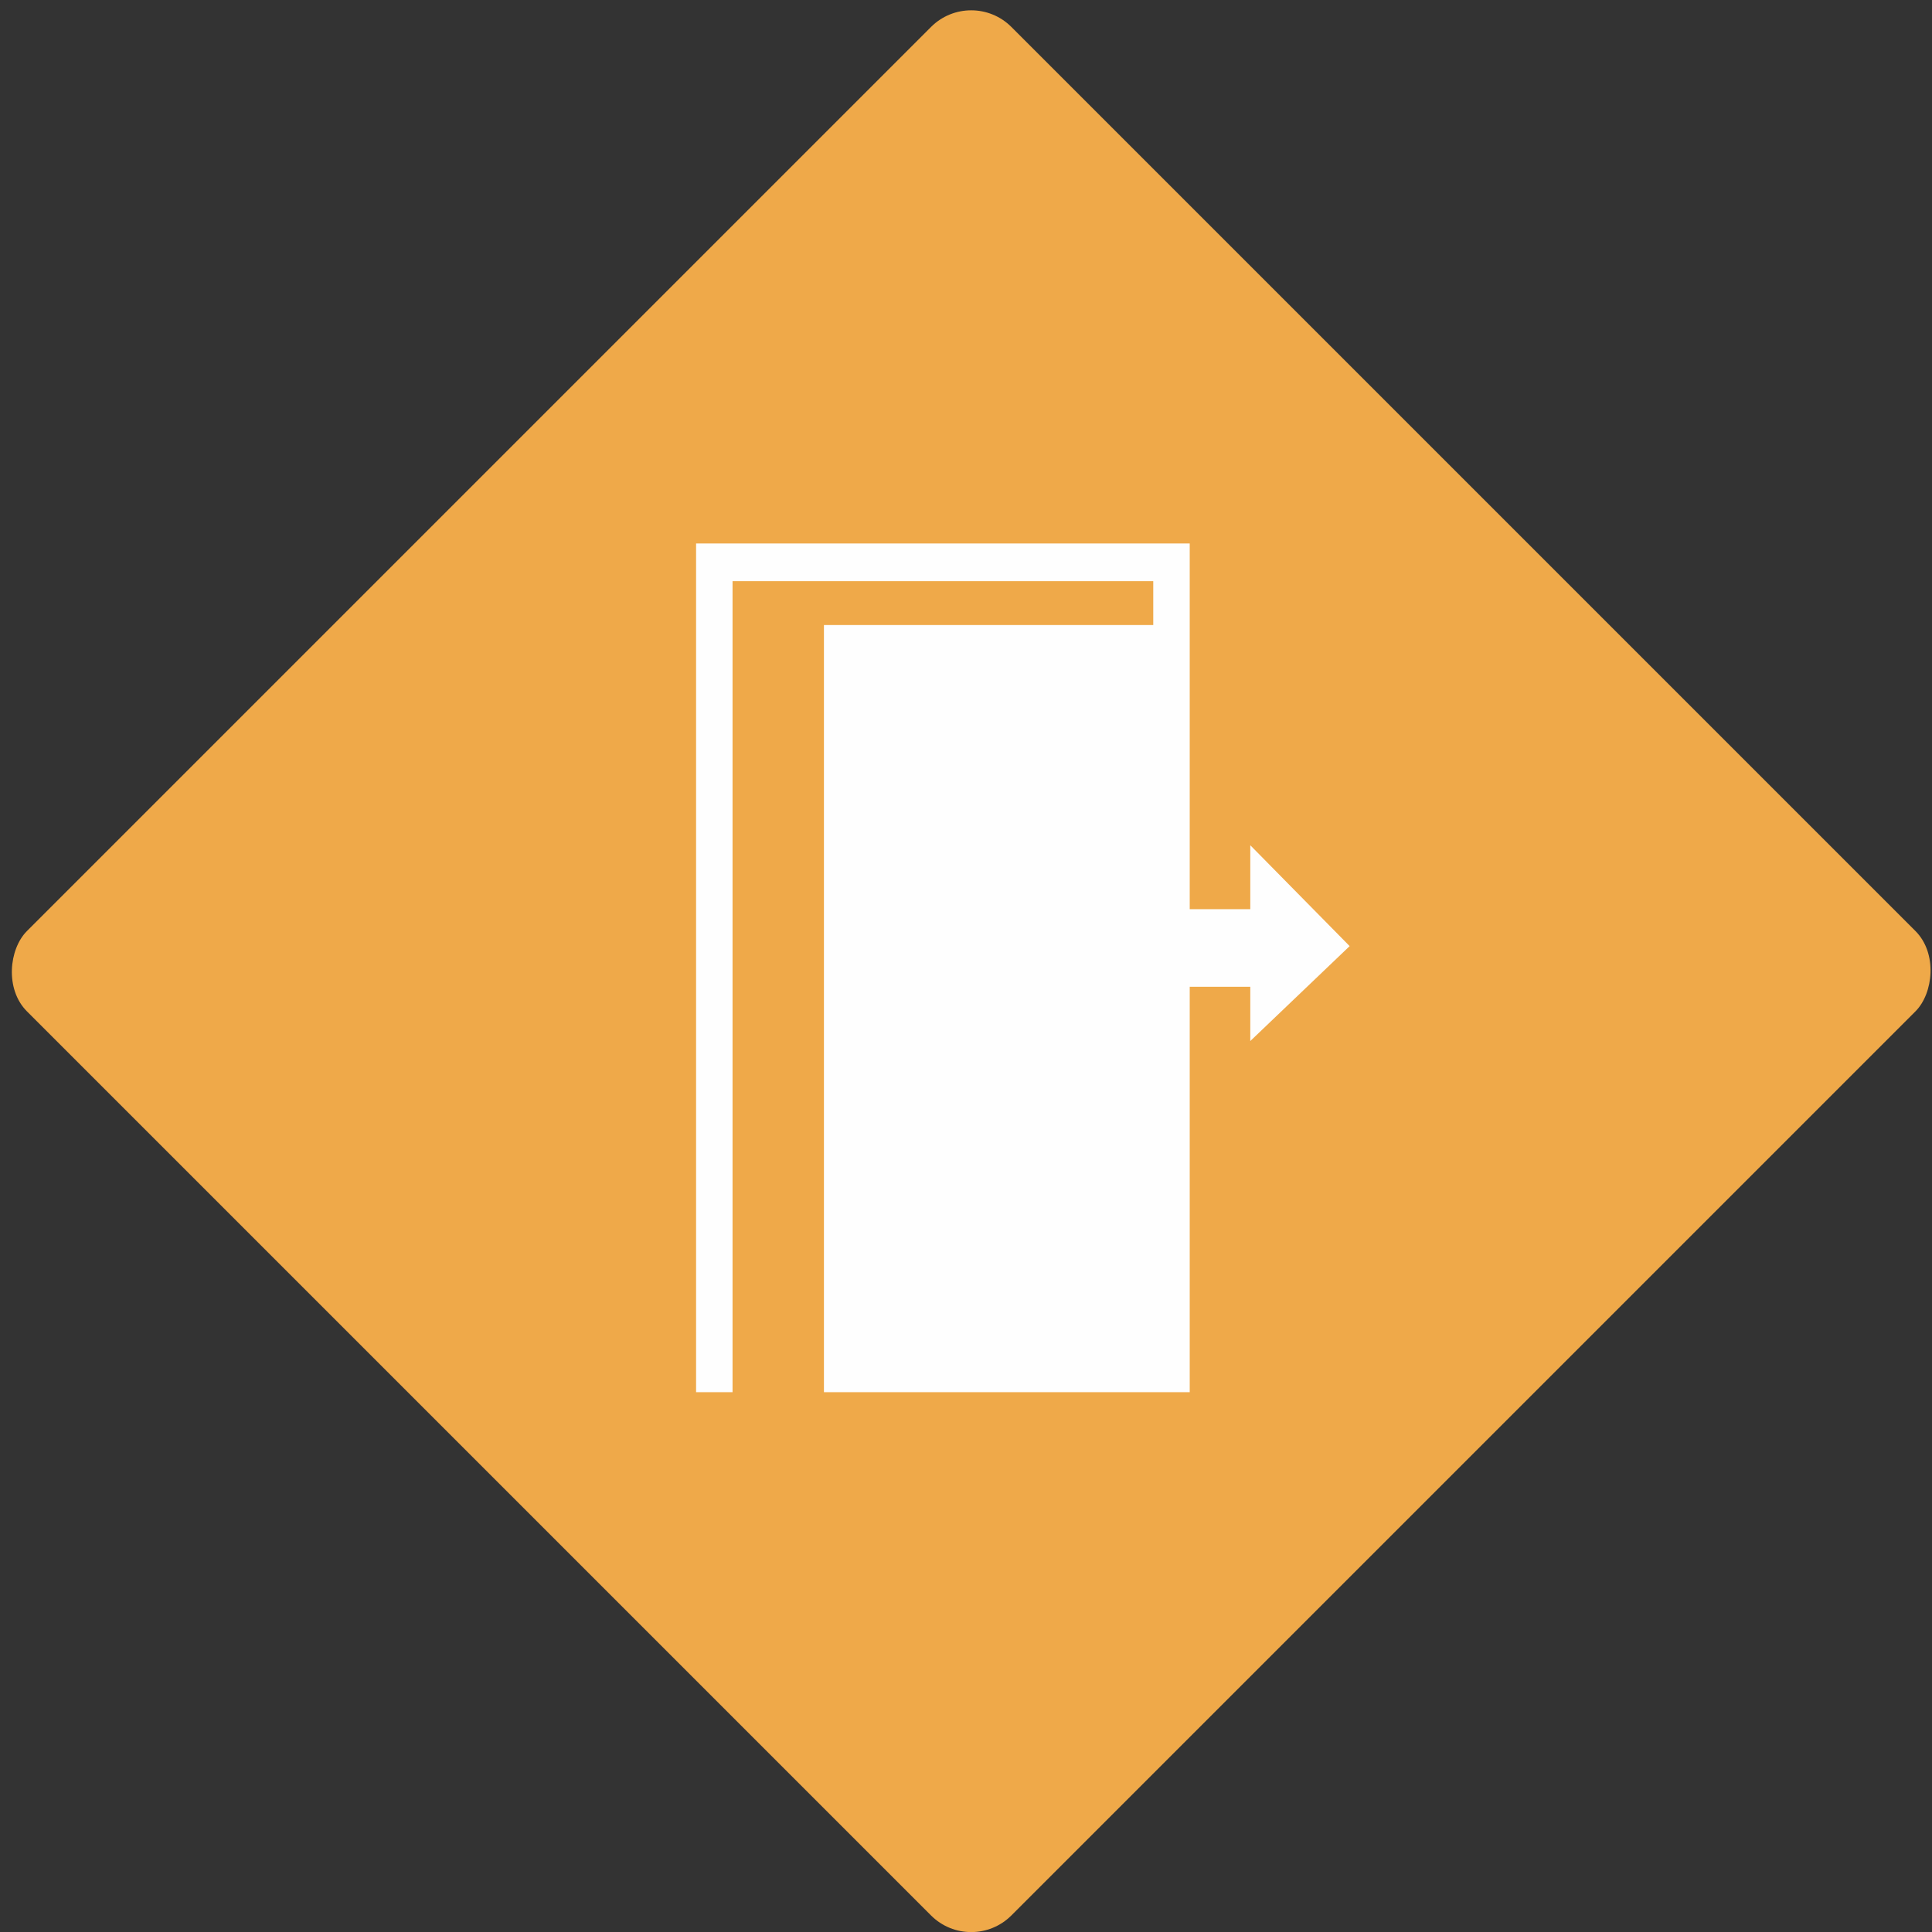 <?xml version="1.0" encoding="UTF-8"?>
<svg width="136px" height="136px" viewBox="0 0 136 136" version="1.1" xmlns="http://www.w3.org/2000/svg" xmlns:xlink="http://www.w3.org/1999/xlink">
    <rect x="0" y="0" width="136" height="136" fill="#333333" stroke="none"/>
    <!-- Generator: Sketch 42 (36781) - http://www.bohemiancoding.com/sketch -->
    <title>Group 6</title>
    <desc>Created with Sketch.</desc>
    <defs></defs>
    <g id="Page-1" stroke="none" stroke-width="1" fill="none" fill-rule="evenodd">
        <g id="HOME" transform="translate(-1436, -1273)">
            <g id="SERVIZI" transform="translate(253, 1045)">
                <g id="Group-6" transform="translate(1182, 227)">
                    <rect id="Rectangle-74" fill="#EFA949" transform="translate(69.366, 69.366) rotate(-315) translate(-69.366, -69.366) " x="20.366" y="20.366" width="98" height="98" rx="4"></rect>
                    <path d="M84.748,70.462 L84.748,99 L83,99 L59,99 L59,45 L82.182,45 L82.182,41.912 L52.566,41.912 L52.566,99 L50,99 L50,39.259 L84.748,39.259 L84.748,65 L89.012,65 L89.012,60.5 L96.006,67.6 L89.012,74.282 L89.012,70.462 L84.748,70.462 Z" id="Combined-Shape" fill="#FEFEFE"></path>
                </g>
            </g>
        </g>
    </g>
</svg>